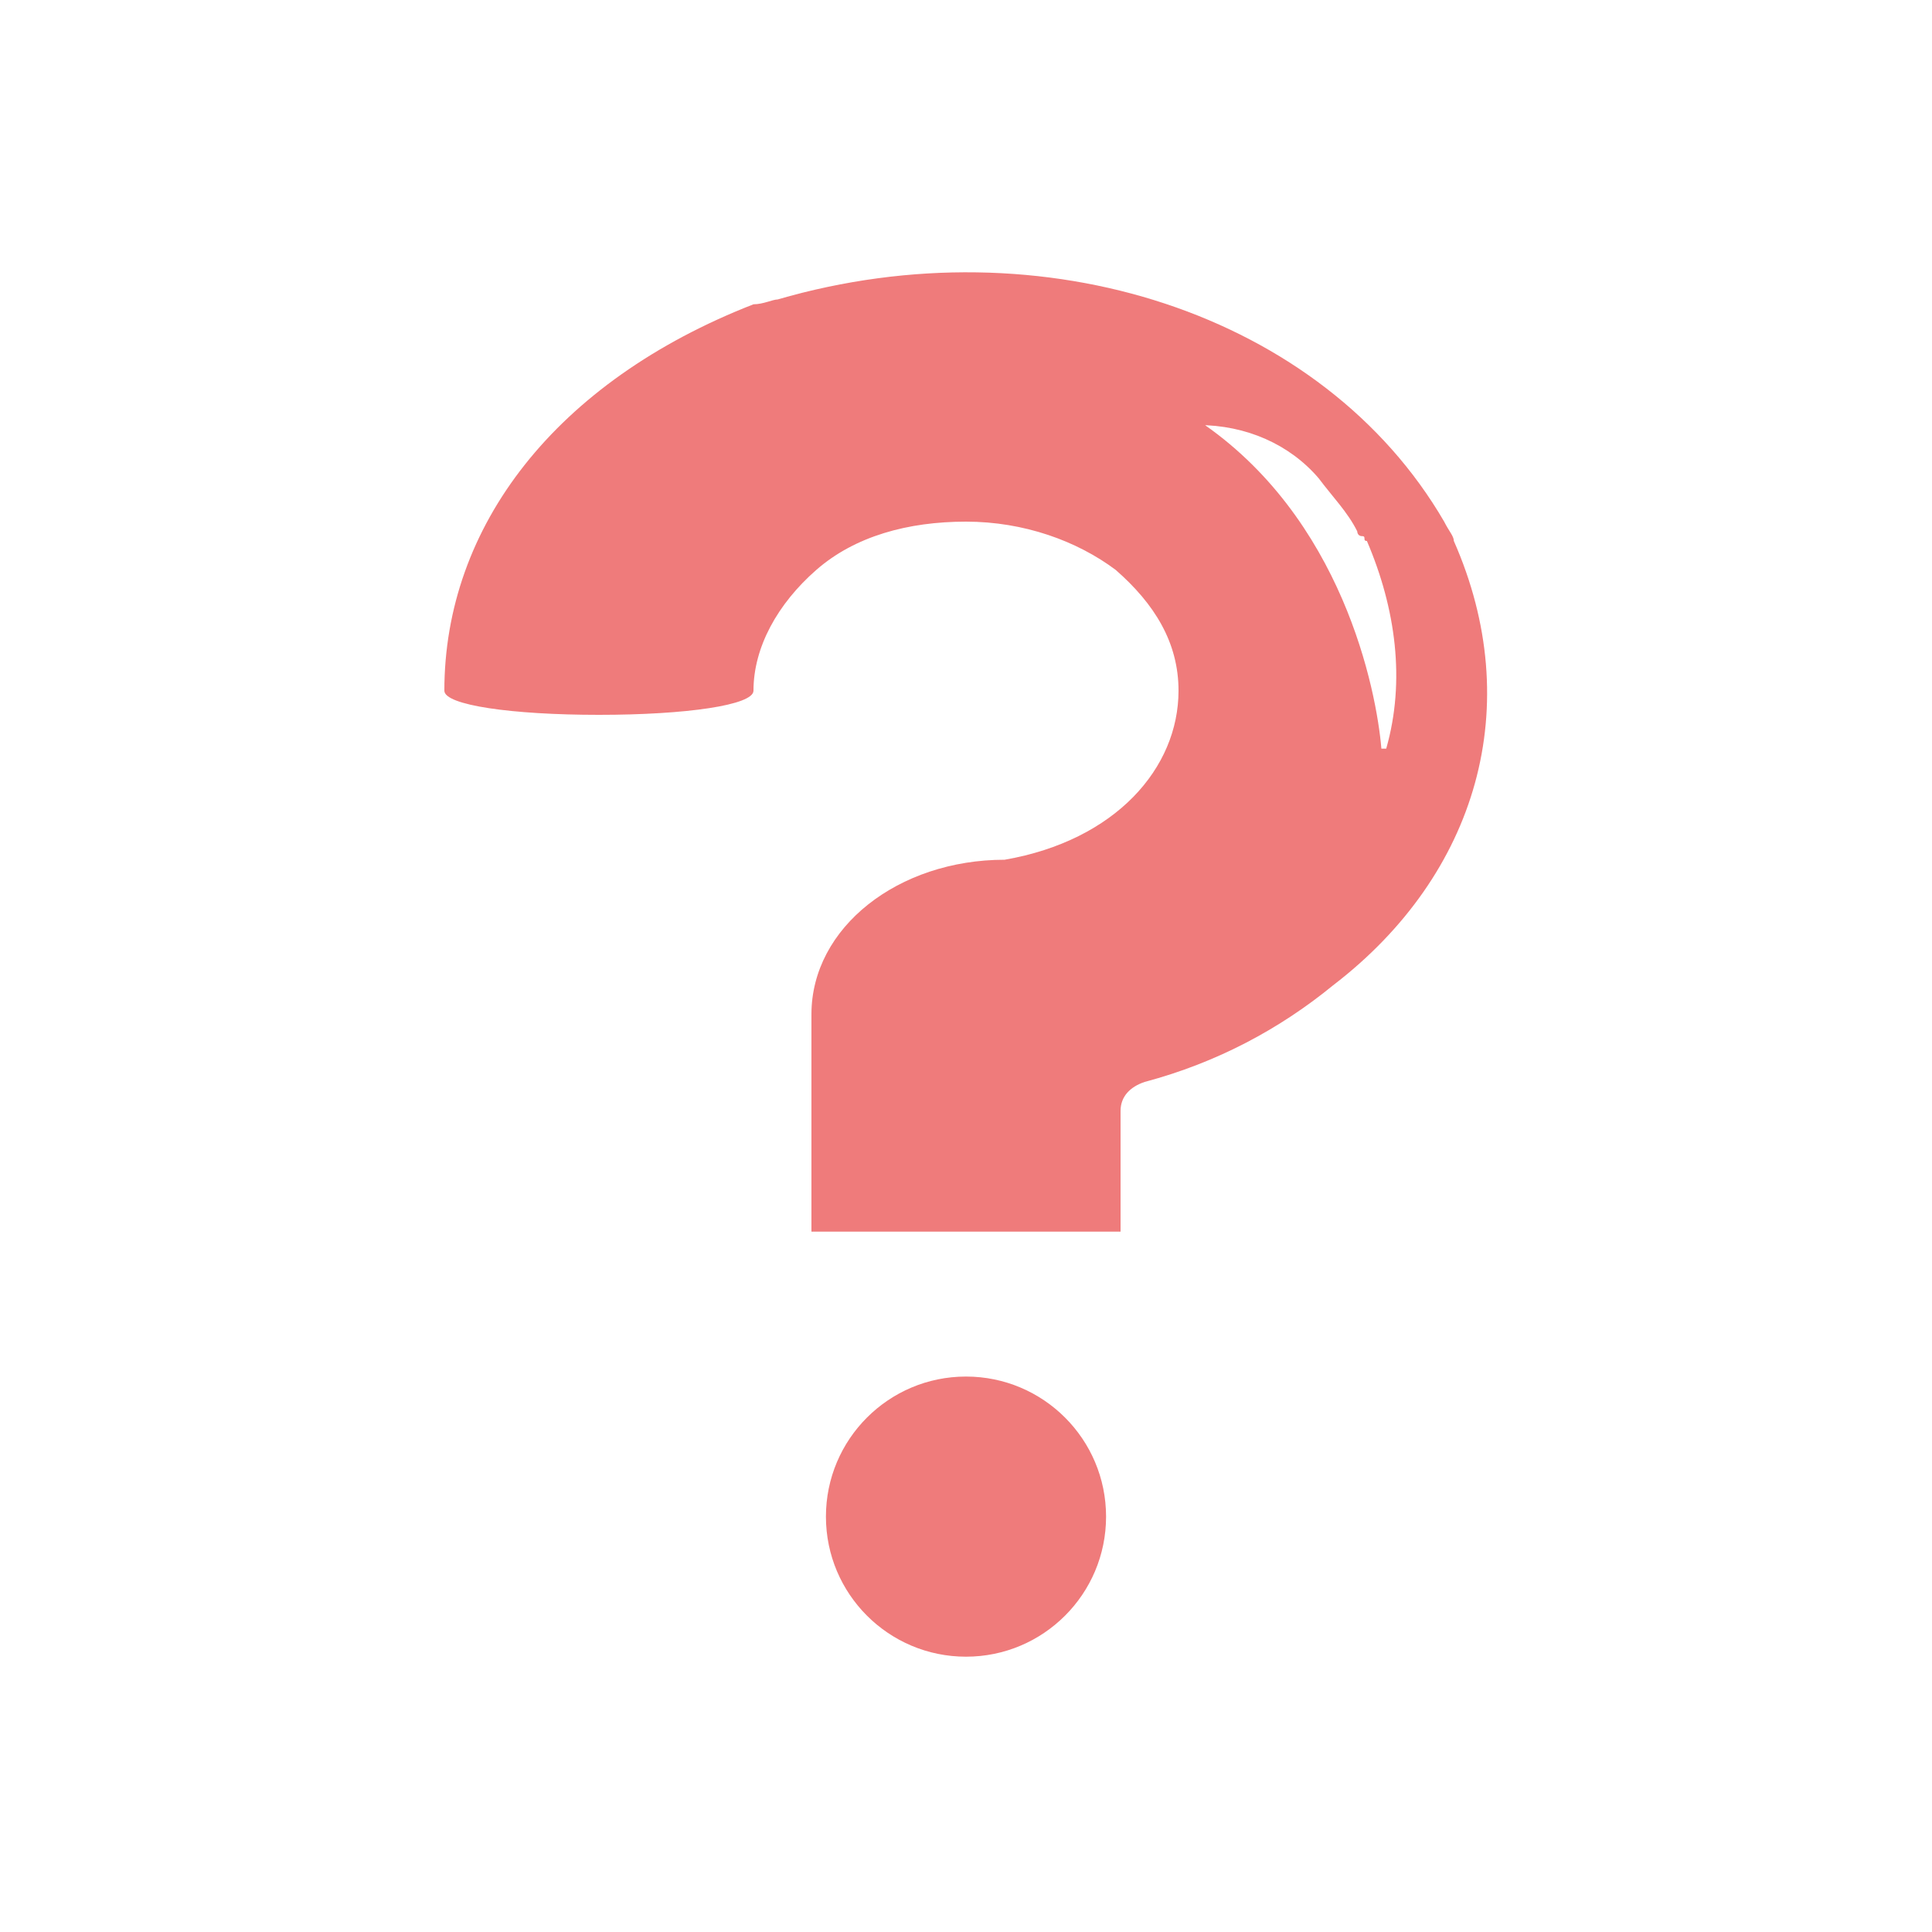 <?xml version="1.0" encoding="utf-8"?>
<!-- Generator: Adobe Illustrator 24.0.2, SVG Export Plug-In . SVG Version: 6.00 Build 0)  -->
<svg version="1.1" id="レイヤー_1" xmlns="http://www.w3.org/2000/svg" xmlns:xlink="http://www.w3.org/1999/xlink" x="0px"
	 y="0px" viewBox="0 0 40 40" style="enable-background:new 0 0 40 40;" xml:space="preserve">
<style type="text/css">
	.st0{fill:#EF7B7B;}
</style>
<g>
	<circle class="st0" cx="20" cy="31.4" r="2.9"/>
	<path class="st0" d="M30.1,11.2c0-0.1-0.1-0.2-0.2-0.4c-2.5-4.3-8.3-6.2-13.8-4.6c-0.1,0-0.3,0.1-0.5,0.1c-4.1,1.6-6.4,4.6-6.4,8
		c0,0.3,1.4,0.5,3.2,0.5s3.2-0.2,3.2-0.5h0c0-0.9,0.5-1.8,1.3-2.5c0.8-0.7,1.9-1,3.1-1c1.2,0,2.3,0.4,3.1,1c0.8,0.7,1.3,1.5,1.3,2.5
		c0,1.6-1.3,3.1-3.6,3.5c-2.2,0-4,1.4-4,3.2v4.5h6.4v-2.5c0-0.3,0.2-0.5,0.5-0.6c1.5-0.4,2.8-1.1,3.9-2
		C30.6,18.1,31.6,14.6,30.1,11.2z M24.8,8.8c1,0,1.9,0.4,2.5,1.1l0,0c0.3,0.4,0.6,0.7,0.8,1.1c0,0,0,0.1,0.1,0.1s0,0.1,0.1,0.1
		c0.6,1.4,0.8,2.9,0.4,4.3h-0.1c-0.1-1.2-0.8-4.8-3.8-6.8L24.8,8.8z"/>
</g>
</svg>
